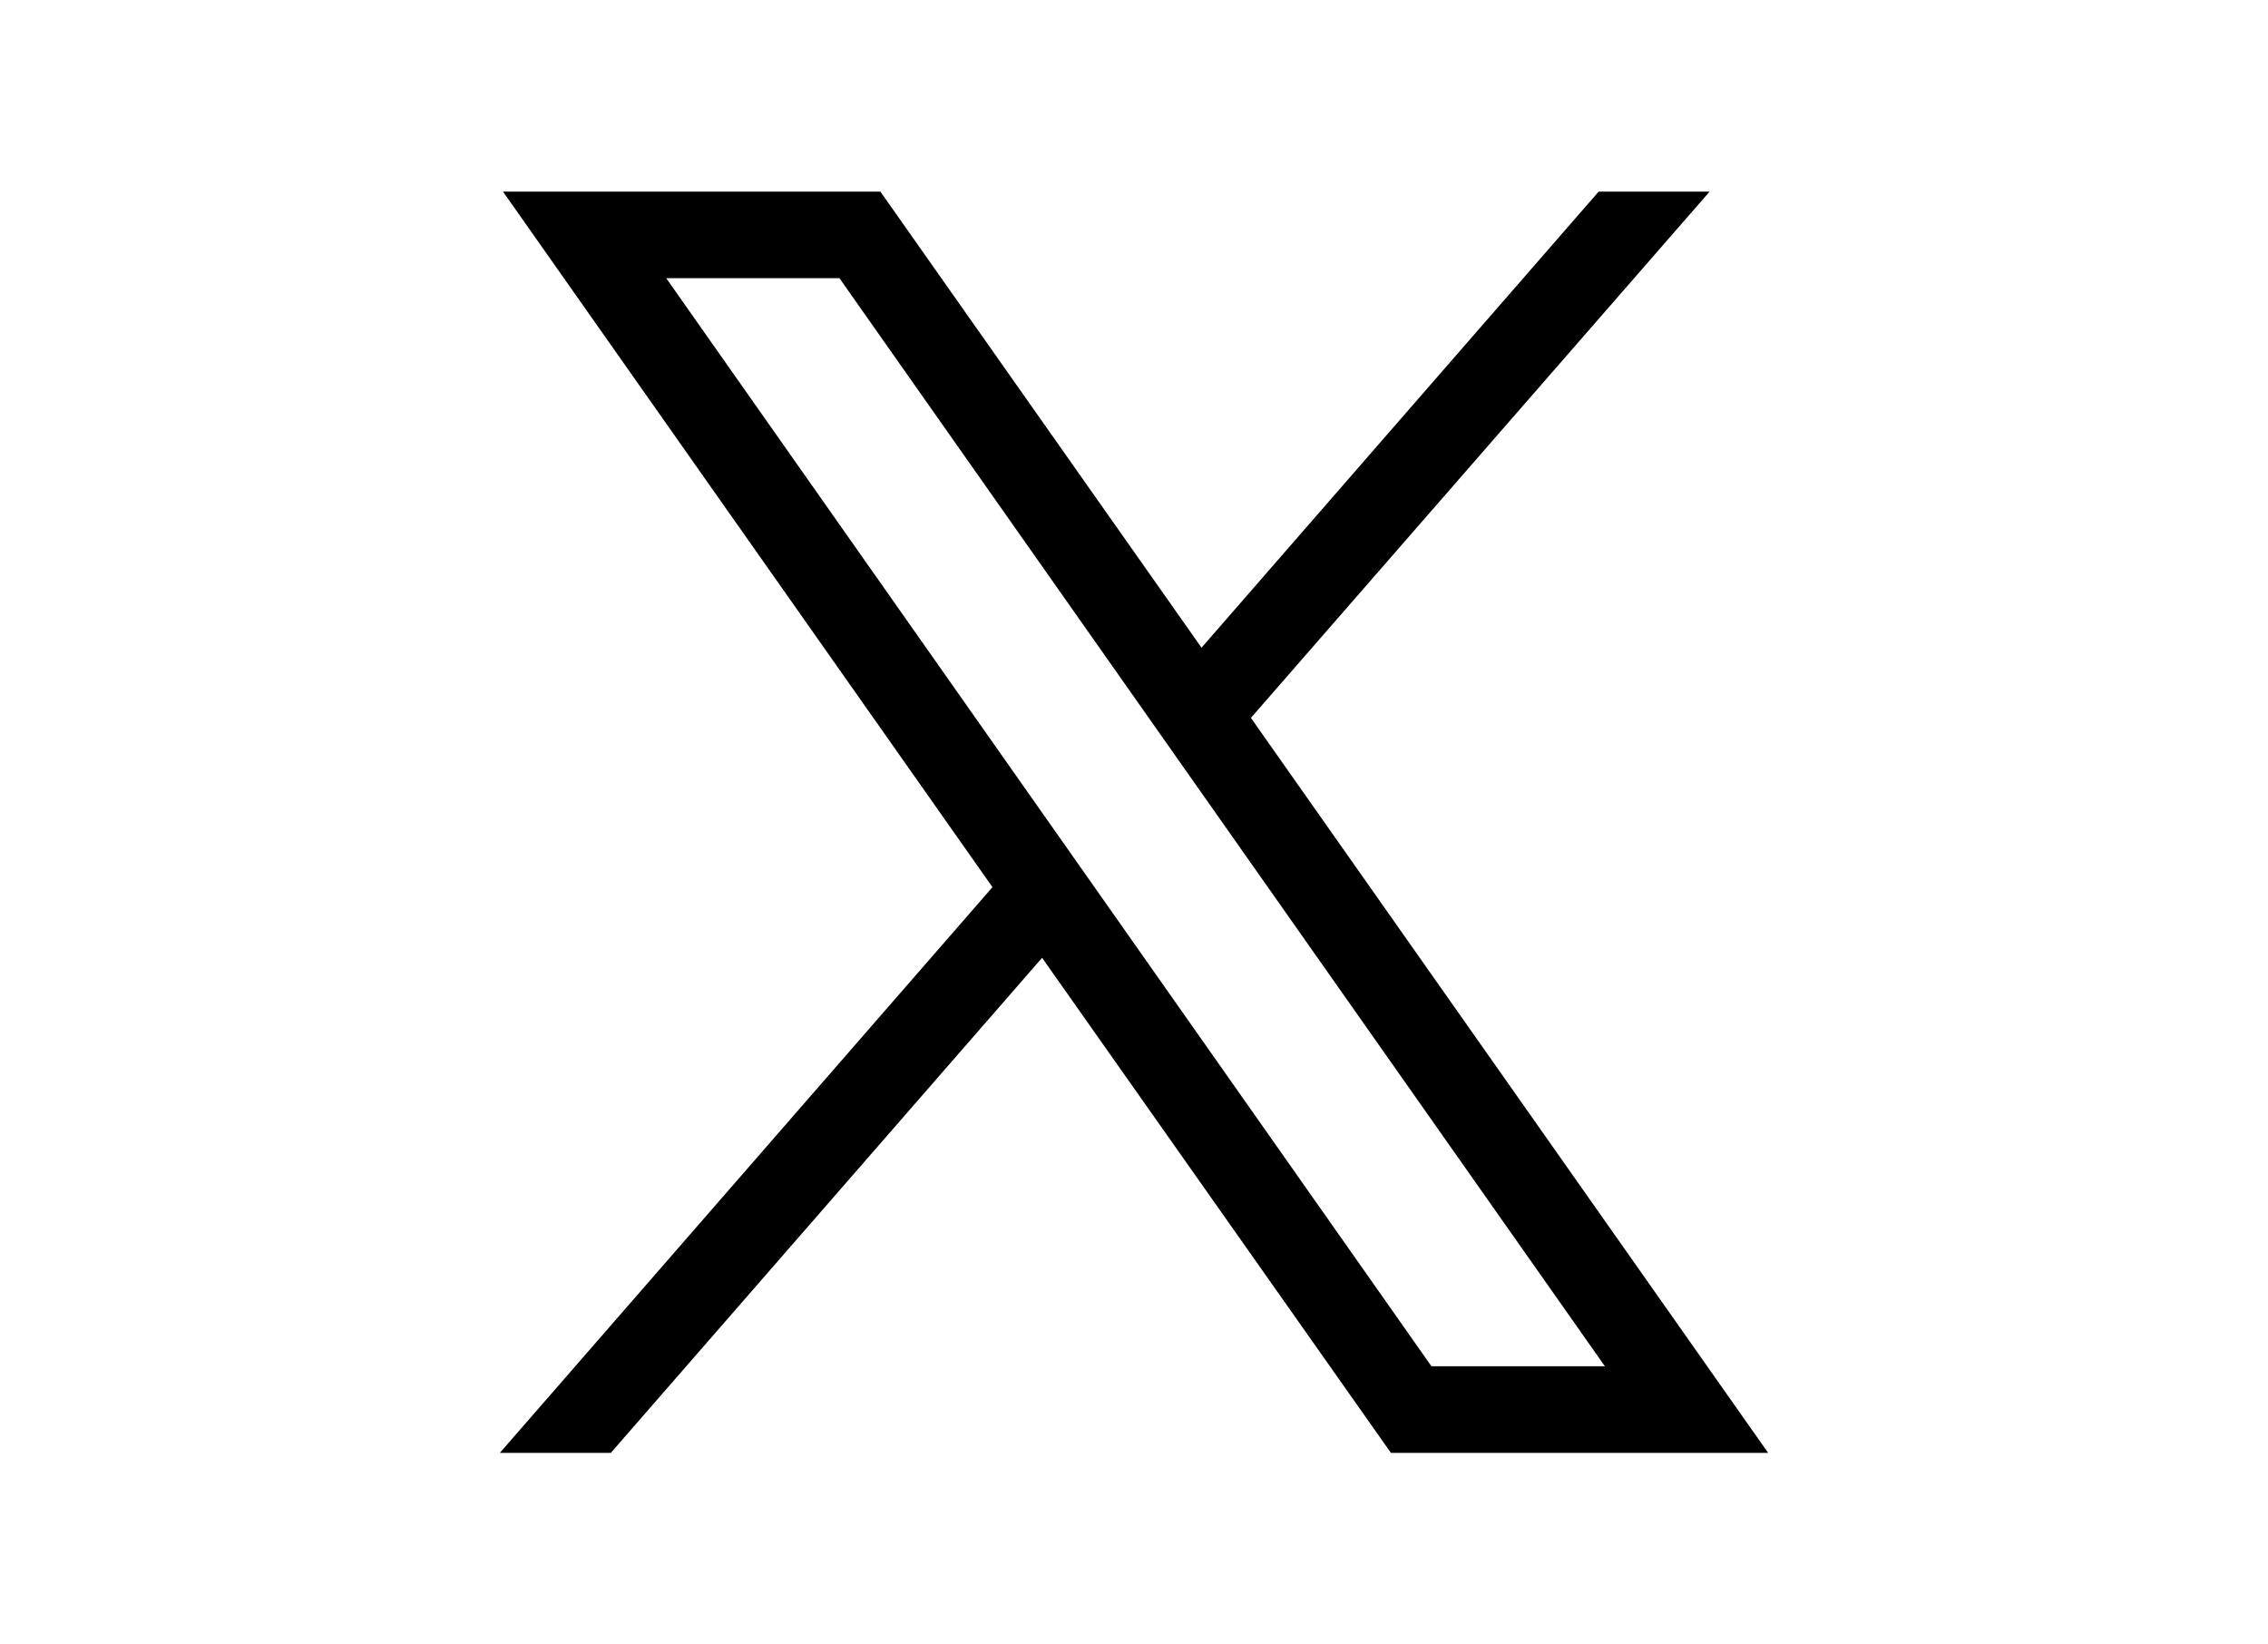 <?xml version="1.0" encoding="UTF-8"?>
<svg xmlns="http://www.w3.org/2000/svg" xmlns:xlink="http://www.w3.org/1999/xlink" width="40px" height="29px" viewBox="0 0 40 29" version="1.1">
<g id="surface1">
<path style=" stroke:none;fill-rule:nonzero;fill:rgb(0%,0%,0%);fill-opacity:1;" d="M 8.871 3.379 L 17.504 15.645 L 8.816 25.621 L 10.773 25.621 L 18.379 16.891 L 24.531 25.621 L 31.184 25.621 L 22.062 12.66 L 30.152 3.379 L 28.195 3.379 L 21.191 11.422 L 15.527 3.379 Z M 11.75 4.906 L 14.805 4.906 L 28.305 24.094 L 25.246 24.094 Z M 11.75 4.906 "/>
</g>
</svg>
